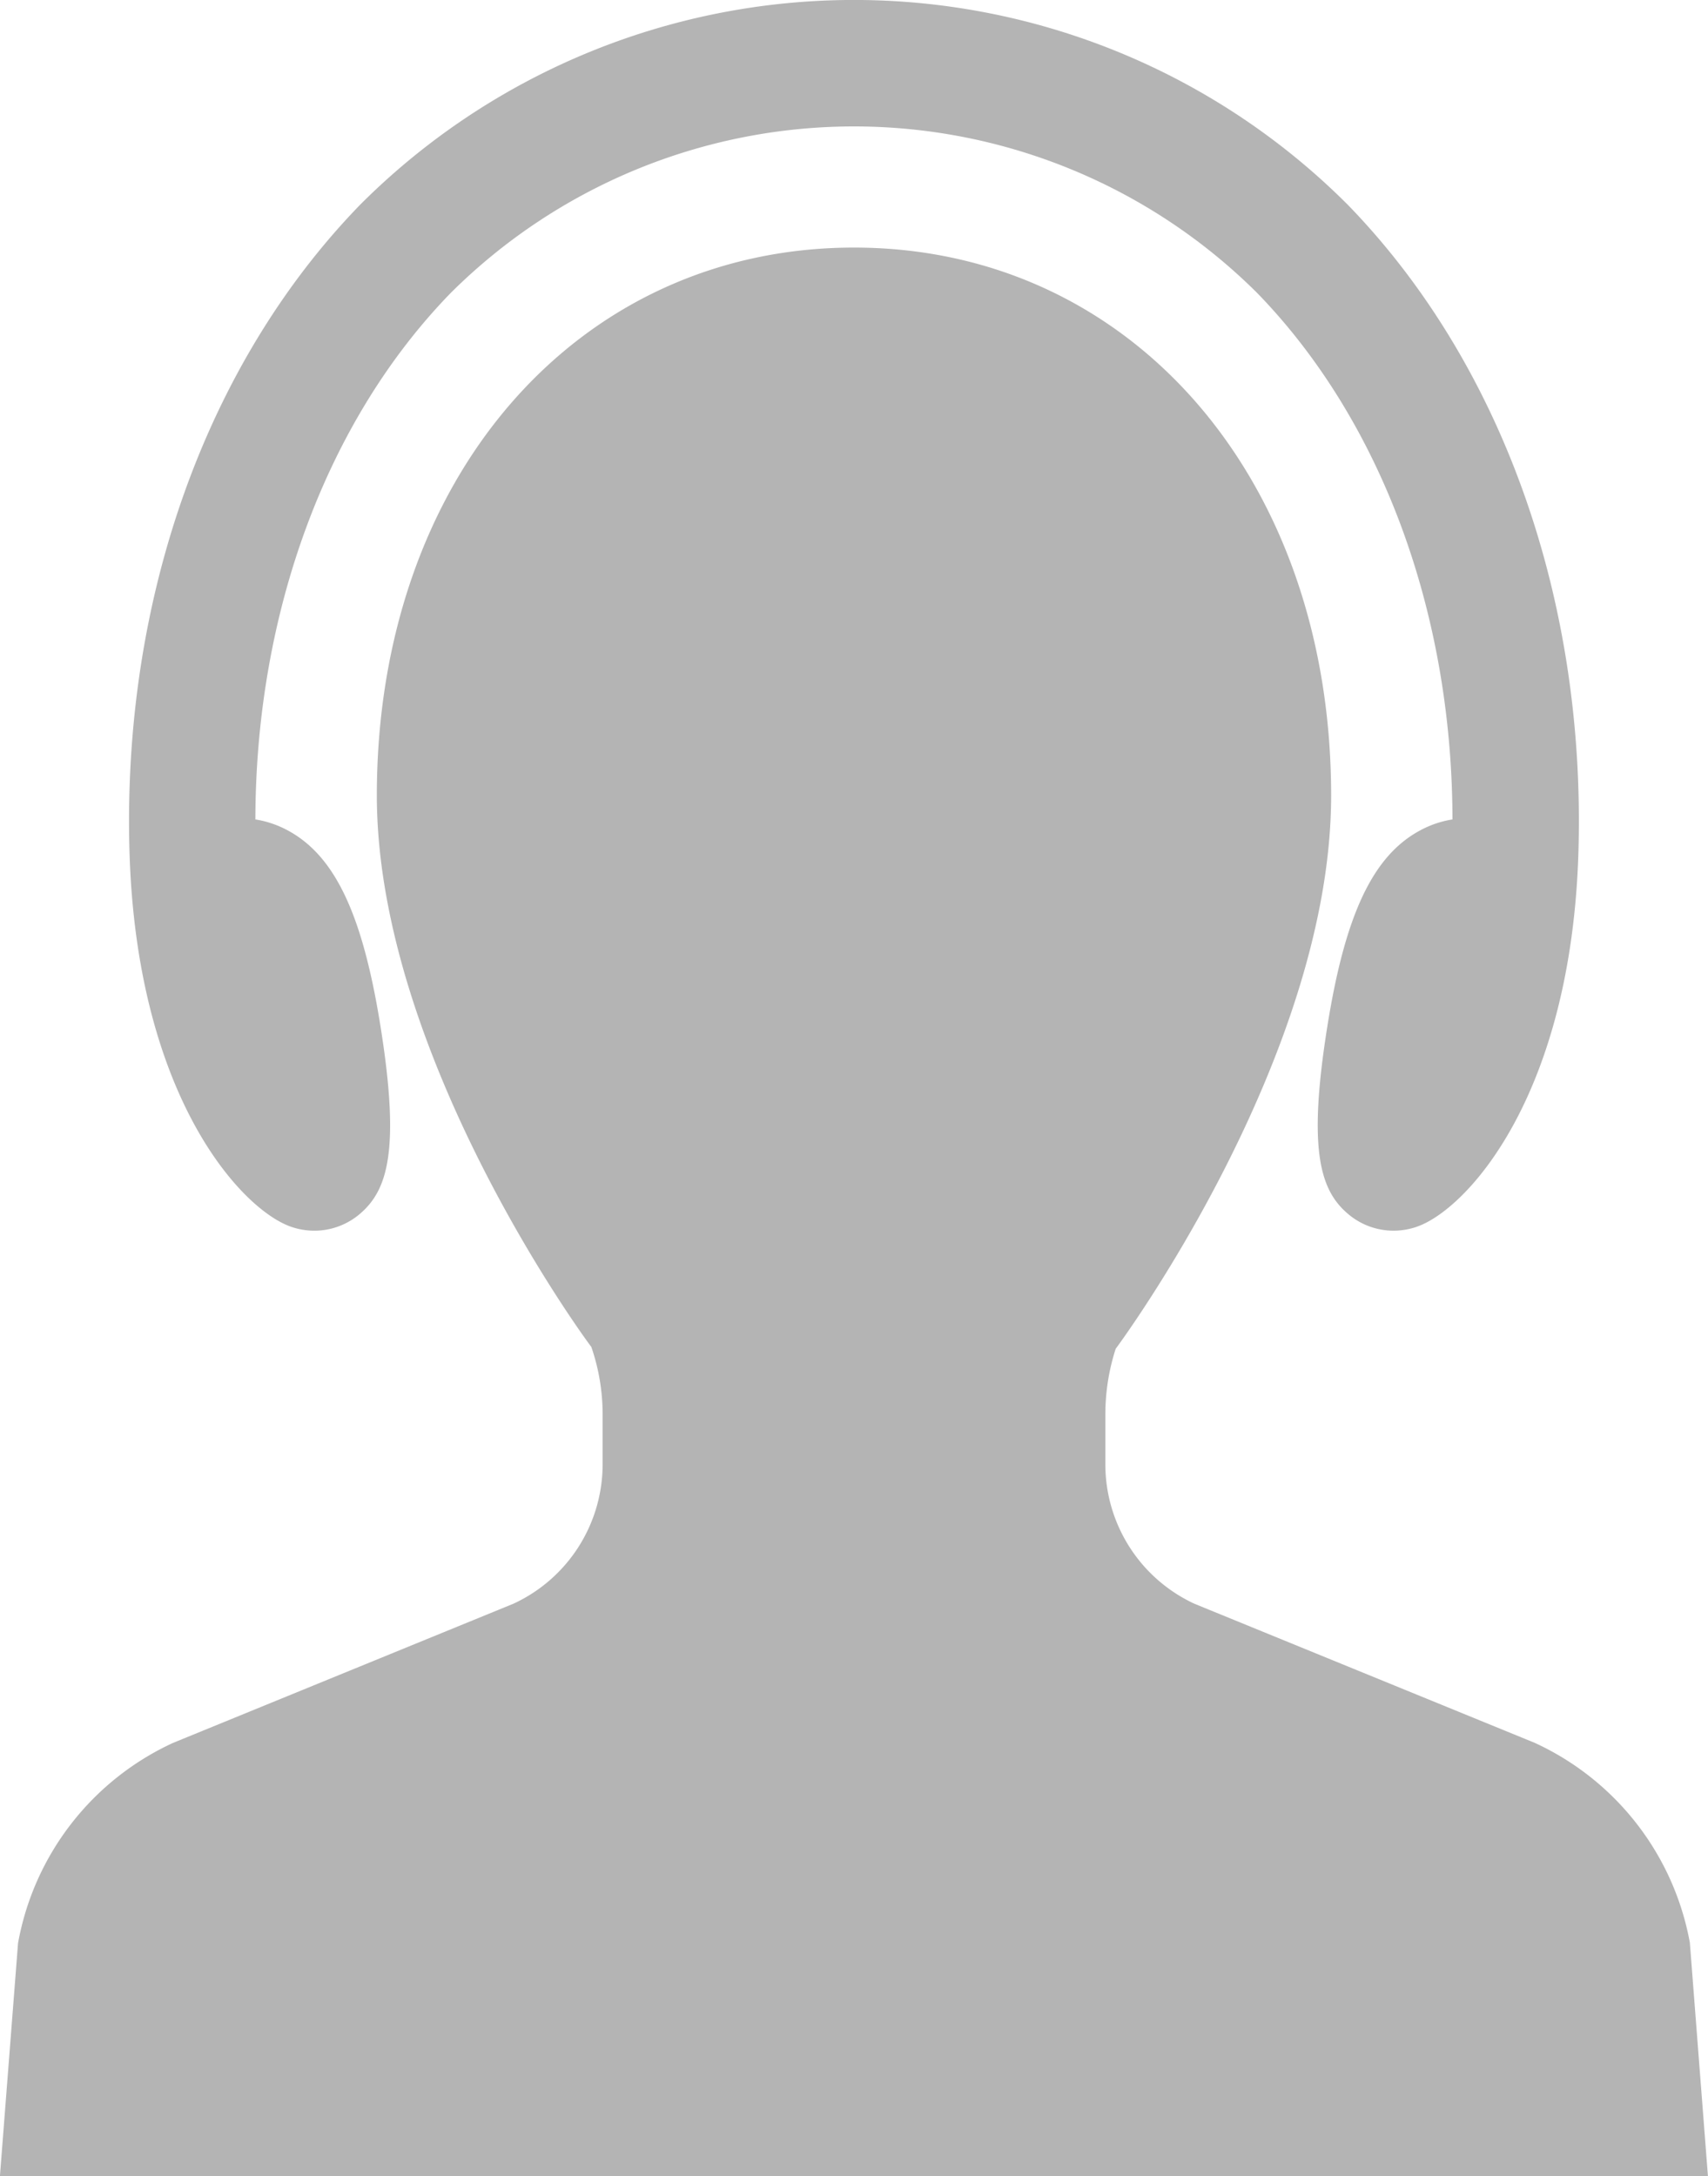 <svg xmlns="http://www.w3.org/2000/svg" width="70.633" height="89.961" viewBox="0 0 70.633 89.961">
  <g id="無料のコールセンターの人物アイコン素材" transform="translate(-55.003)">
    <path id="Path_1502" data-name="Path 1502" d="M92.1,50.725a2.959,2.959,0,0,0,.939.154,2.905,2.905,0,0,0,1.878-.693c1.142-.97,1.683-2.612.848-7.8-.739-4.6-1.883-7.009-3.825-8.054a4.2,4.2,0,0,0-1.342-.456c.015-8.574,2.953-16.5,8.08-21.767a23.636,23.636,0,0,1,33.345,0c5.127,5.27,8.065,13.191,8.08,21.767a4.2,4.2,0,0,0-1.342.456c-1.942,1.045-3.086,3.454-3.825,8.053-.835,5.188-.294,6.832.848,7.8a2.9,2.9,0,0,0,1.878.693,2.945,2.945,0,0,0,.94-.154c2.068-.689,6.431-5.4,6.712-15.583.289-10.424-3.19-20.146-9.543-26.678a28.863,28.863,0,0,0-40.84,0C88.58,15,85.1,24.719,85.39,35.142,85.671,45.322,90.034,50.036,92.1,50.725Z" transform="translate(-25.034 0)" fill="#B4B4B4"/>
    <path id="Path_1503" data-name="Path 1503" d="M124.885,128.3a11.328,11.328,0,0,0-6.415-8.257l-14.065-5.747a6.354,6.354,0,0,1-3.691-5.758v-2.071a8.8,8.8,0,0,1,.428-2.715c.089-.119,8.909-12.014,8.909-22.874,0-13.125-8.3-22.651-19.732-22.651S70.587,67.748,70.587,80.873c0,10.86,8.82,22.756,8.869,22.8a8.554,8.554,0,0,1,.468,2.791v2.071a6.35,6.35,0,0,1-3.681,5.753l-14.086,5.758a11.323,11.323,0,0,0-6.408,8.28L55,137.953h70.633Z" transform="translate(0 -47.992)" fill="#B4B4B4"/>
  </g>
</svg>

